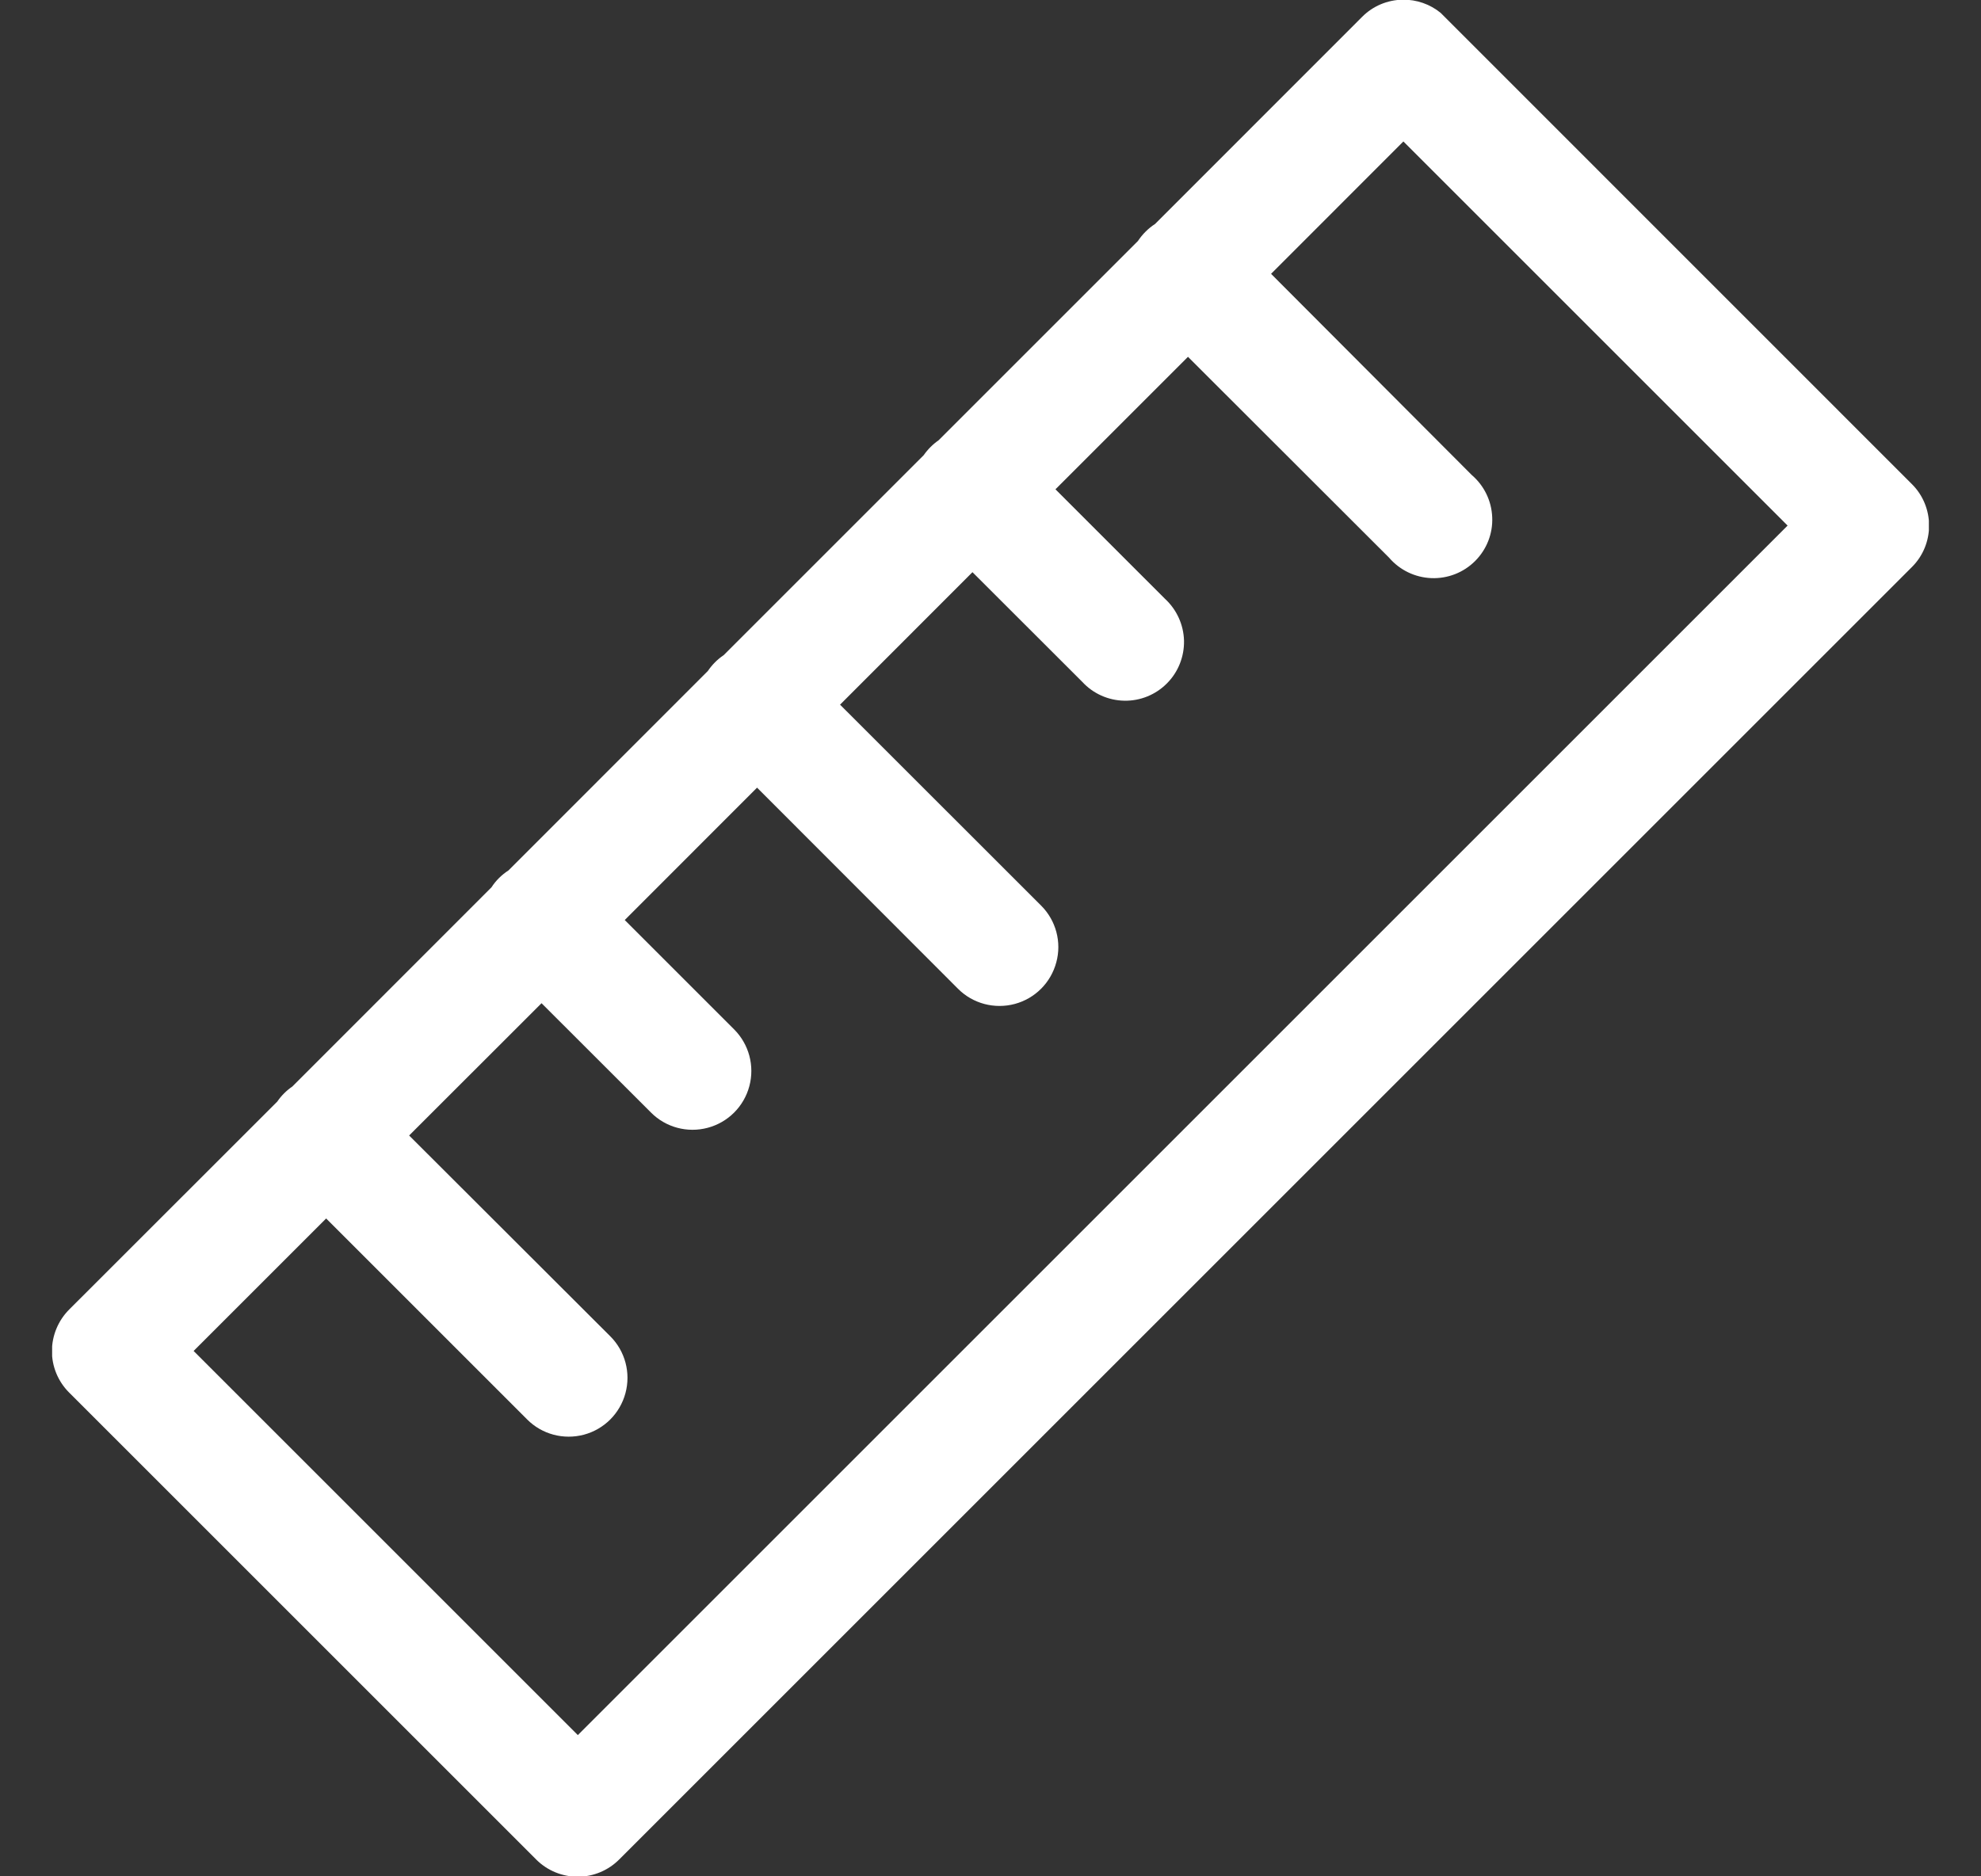 <svg width="19" height="18" viewBox="0 0 19 18" fill="none" xmlns="http://www.w3.org/2000/svg">
<rect x="0" y="0" width="19" height="18" fill="#333333" stroke="none"/>
<g clip-path="url(#clip0_1706_3052)">
<path d="M13.454 -0.003C13.307 -0.001 13.167 0.058 13.064 0.162L11.079 2.148C11.013 2.191 10.957 2.247 10.914 2.312L9.003 4.223H9.003C8.947 4.262 8.898 4.311 8.859 4.367L6.941 6.285C6.94 6.286 6.939 6.287 6.938 6.287C6.879 6.327 6.829 6.378 6.789 6.437L4.877 8.35C4.812 8.392 4.756 8.447 4.714 8.512L2.804 10.423C2.747 10.462 2.698 10.511 2.659 10.568L0.664 12.562C0.559 12.667 0.499 12.81 0.498 12.959C0.497 13.108 0.556 13.251 0.661 13.357L5.145 17.841C5.251 17.946 5.394 18.004 5.543 18.004C5.692 18.003 5.835 17.943 5.94 17.837L18.339 5.438C18.444 5.333 18.502 5.19 18.502 5.042C18.502 4.894 18.444 4.751 18.339 4.646L13.856 0.162C13.844 0.149 13.831 0.136 13.818 0.124C13.716 0.04 13.586 -0.005 13.454 -0.003L13.454 -0.003ZM13.46 1.357L17.145 5.042L5.542 16.645L1.857 12.96L3.128 11.689L5.056 13.617C5.198 13.76 5.406 13.815 5.601 13.763C5.795 13.711 5.947 13.559 5.999 13.364C6.051 13.17 5.996 12.962 5.854 12.82L3.924 10.893L5.194 9.624L6.244 10.673C6.386 10.816 6.594 10.871 6.788 10.819C6.983 10.767 7.135 10.615 7.187 10.42C7.239 10.226 7.184 10.018 7.041 9.875L5.992 8.826L7.261 7.556L9.188 9.485C9.33 9.628 9.538 9.683 9.733 9.631C9.927 9.579 10.079 9.427 10.131 9.232C10.184 9.038 10.128 8.83 9.986 8.688L8.057 6.76L9.327 5.489L10.38 6.541C10.484 6.654 10.629 6.719 10.783 6.722C10.936 6.725 11.084 6.665 11.192 6.556C11.3 6.448 11.359 6.3 11.356 6.146C11.352 5.993 11.286 5.848 11.173 5.744L10.123 4.694L11.394 3.423L13.323 5.35C13.425 5.469 13.572 5.54 13.729 5.546C13.885 5.552 14.037 5.493 14.148 5.382C14.259 5.271 14.319 5.119 14.312 4.962C14.306 4.806 14.235 4.659 14.116 4.557L12.191 2.627L13.46 1.357Z" fill="white"/>
</g>
<defs>
<clipPath id="clip0_1706_3052">
<rect width="18" height="18" fill="white" transform="translate(0.5)"/>
</clipPath>
</defs>
</svg>
